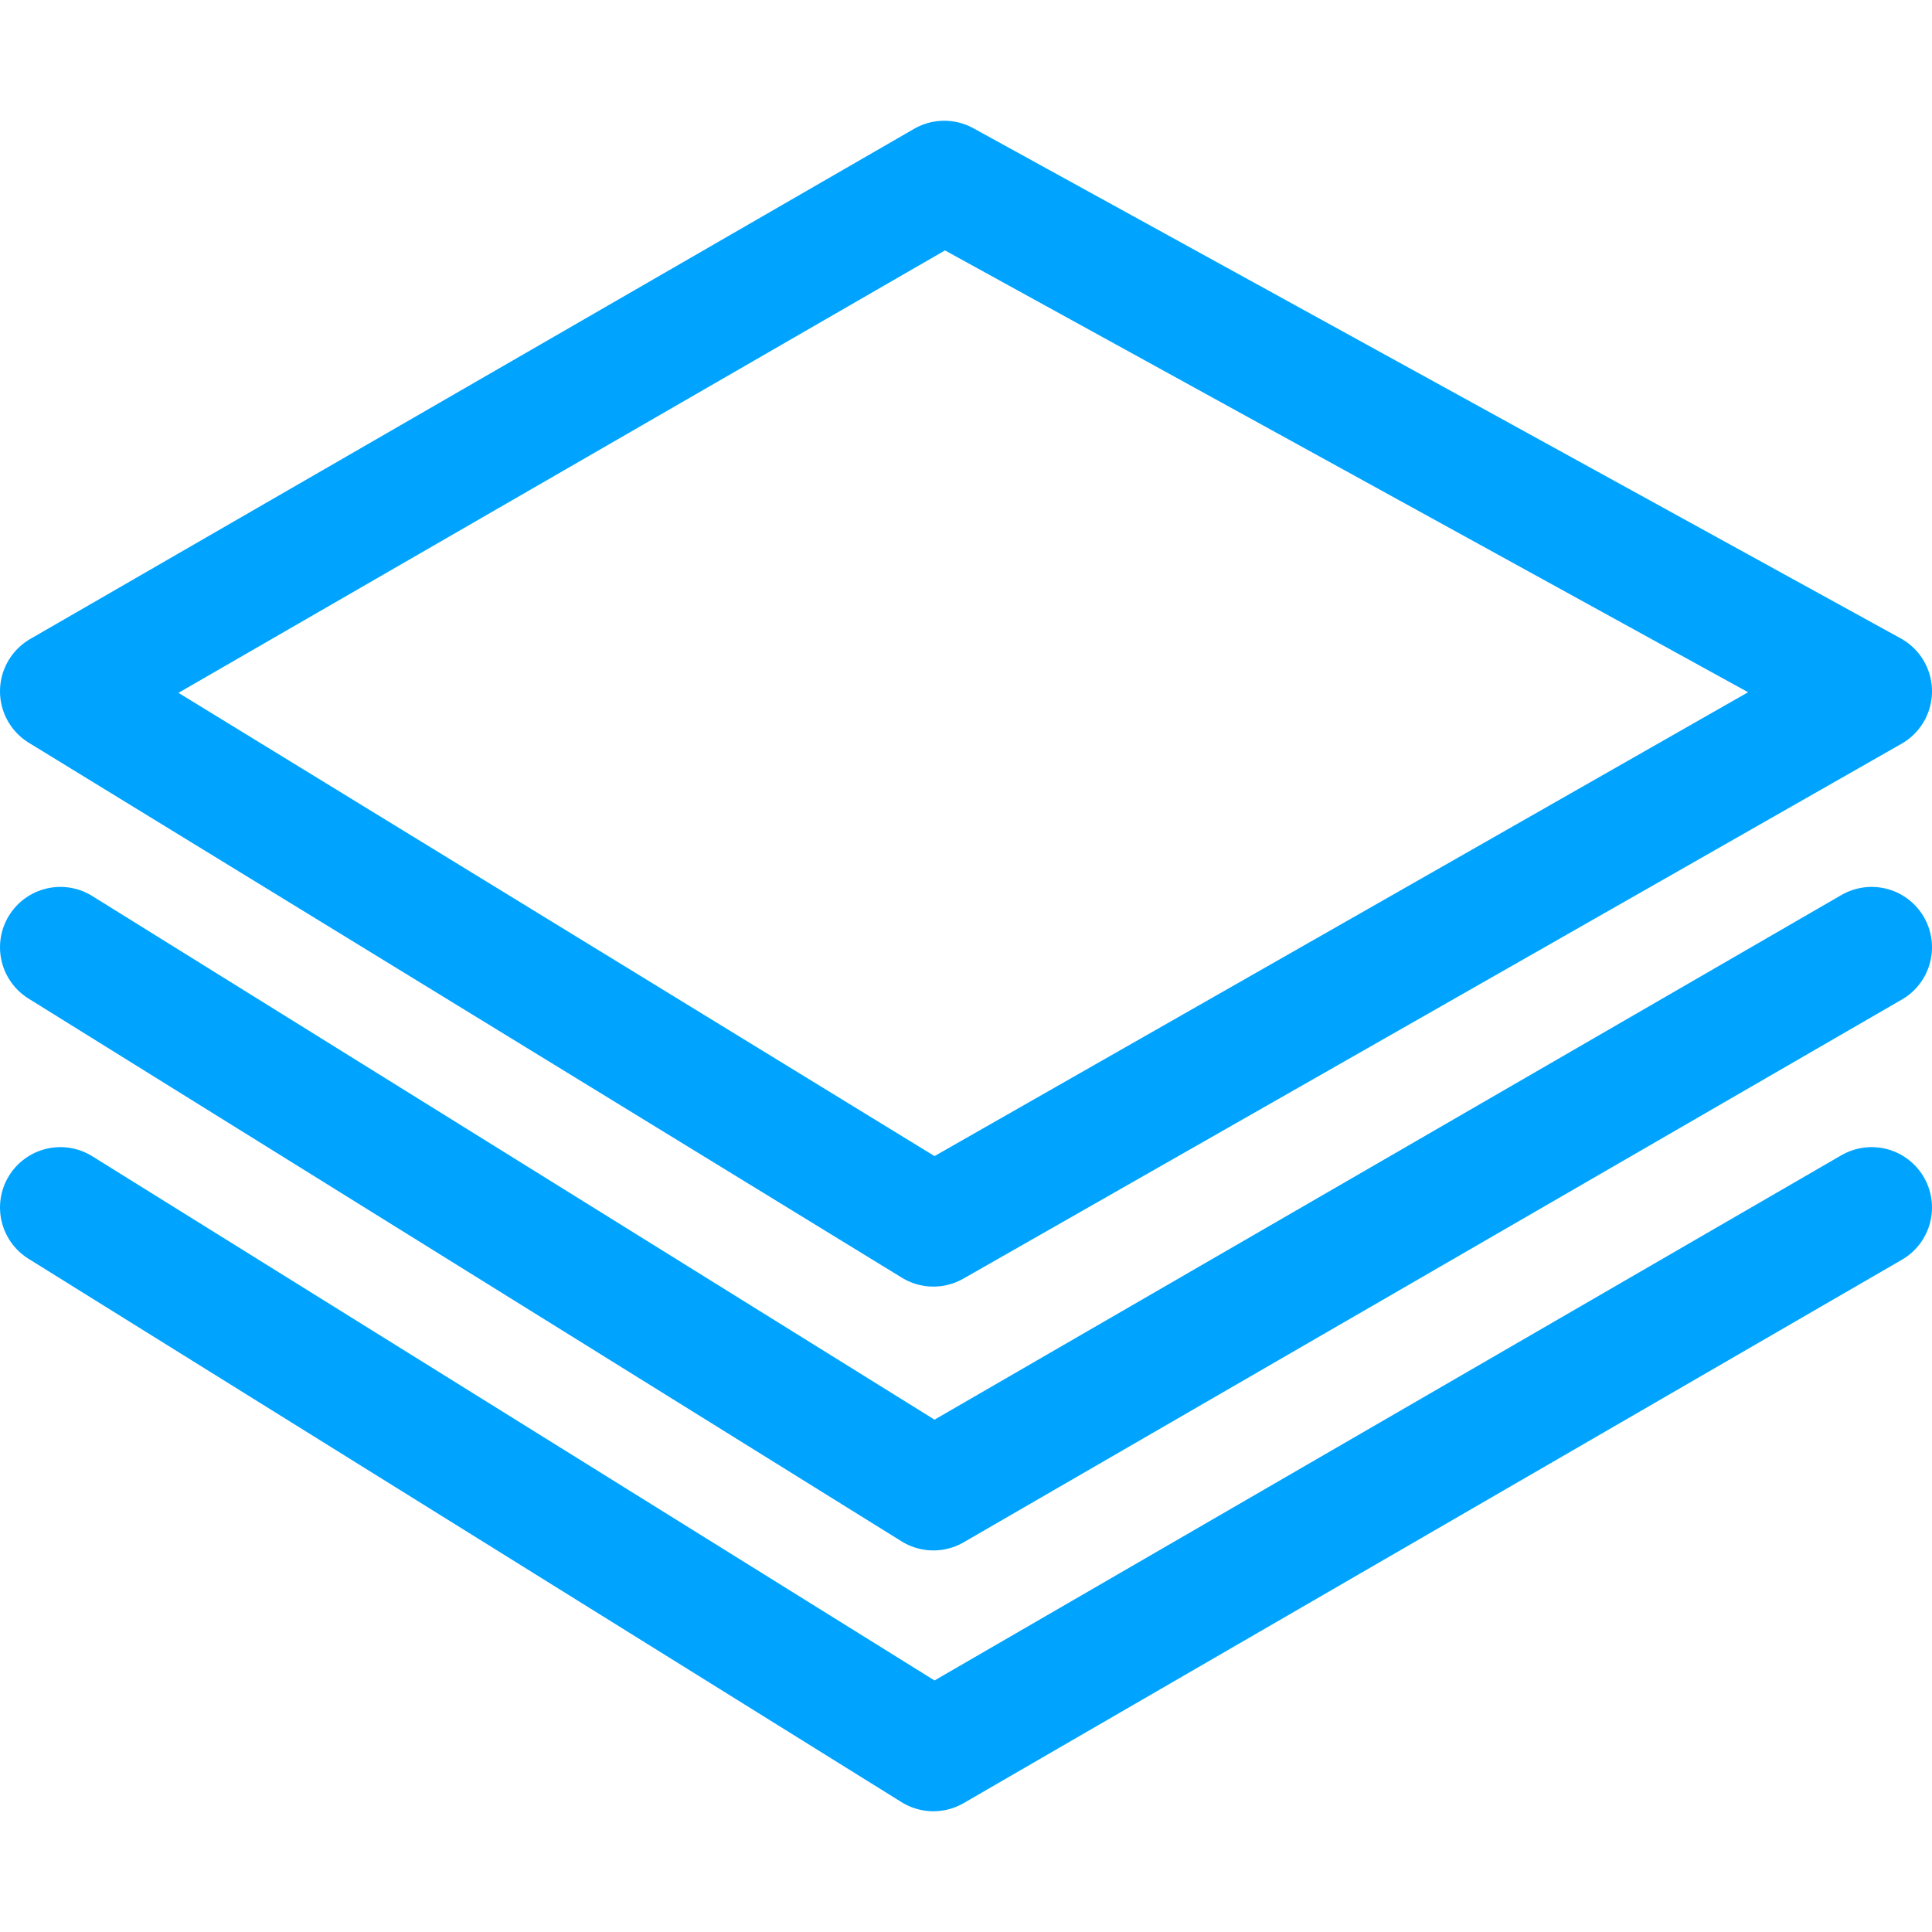 <svg id="图层_1" data-name="图层 1" xmlns="http://www.w3.org/2000/svg" width="32" height="32" viewBox="0 0 32 32"><defs><style>.cls-1{fill:none;stroke:#00a4ff;stroke-linecap:round;stroke-linejoin:round;stroke-width:2px;}</style></defs><title>icon</title><polygon class="cls-1" points="15.64 3 1 11.45 15.46 20.31 31 11.45 15.64 3"/><polyline class="cls-1" points="1 15.69 15.46 24.68 31 15.69"/><polyline class="cls-1" points="1 20 15.46 29 31 20"/></svg>